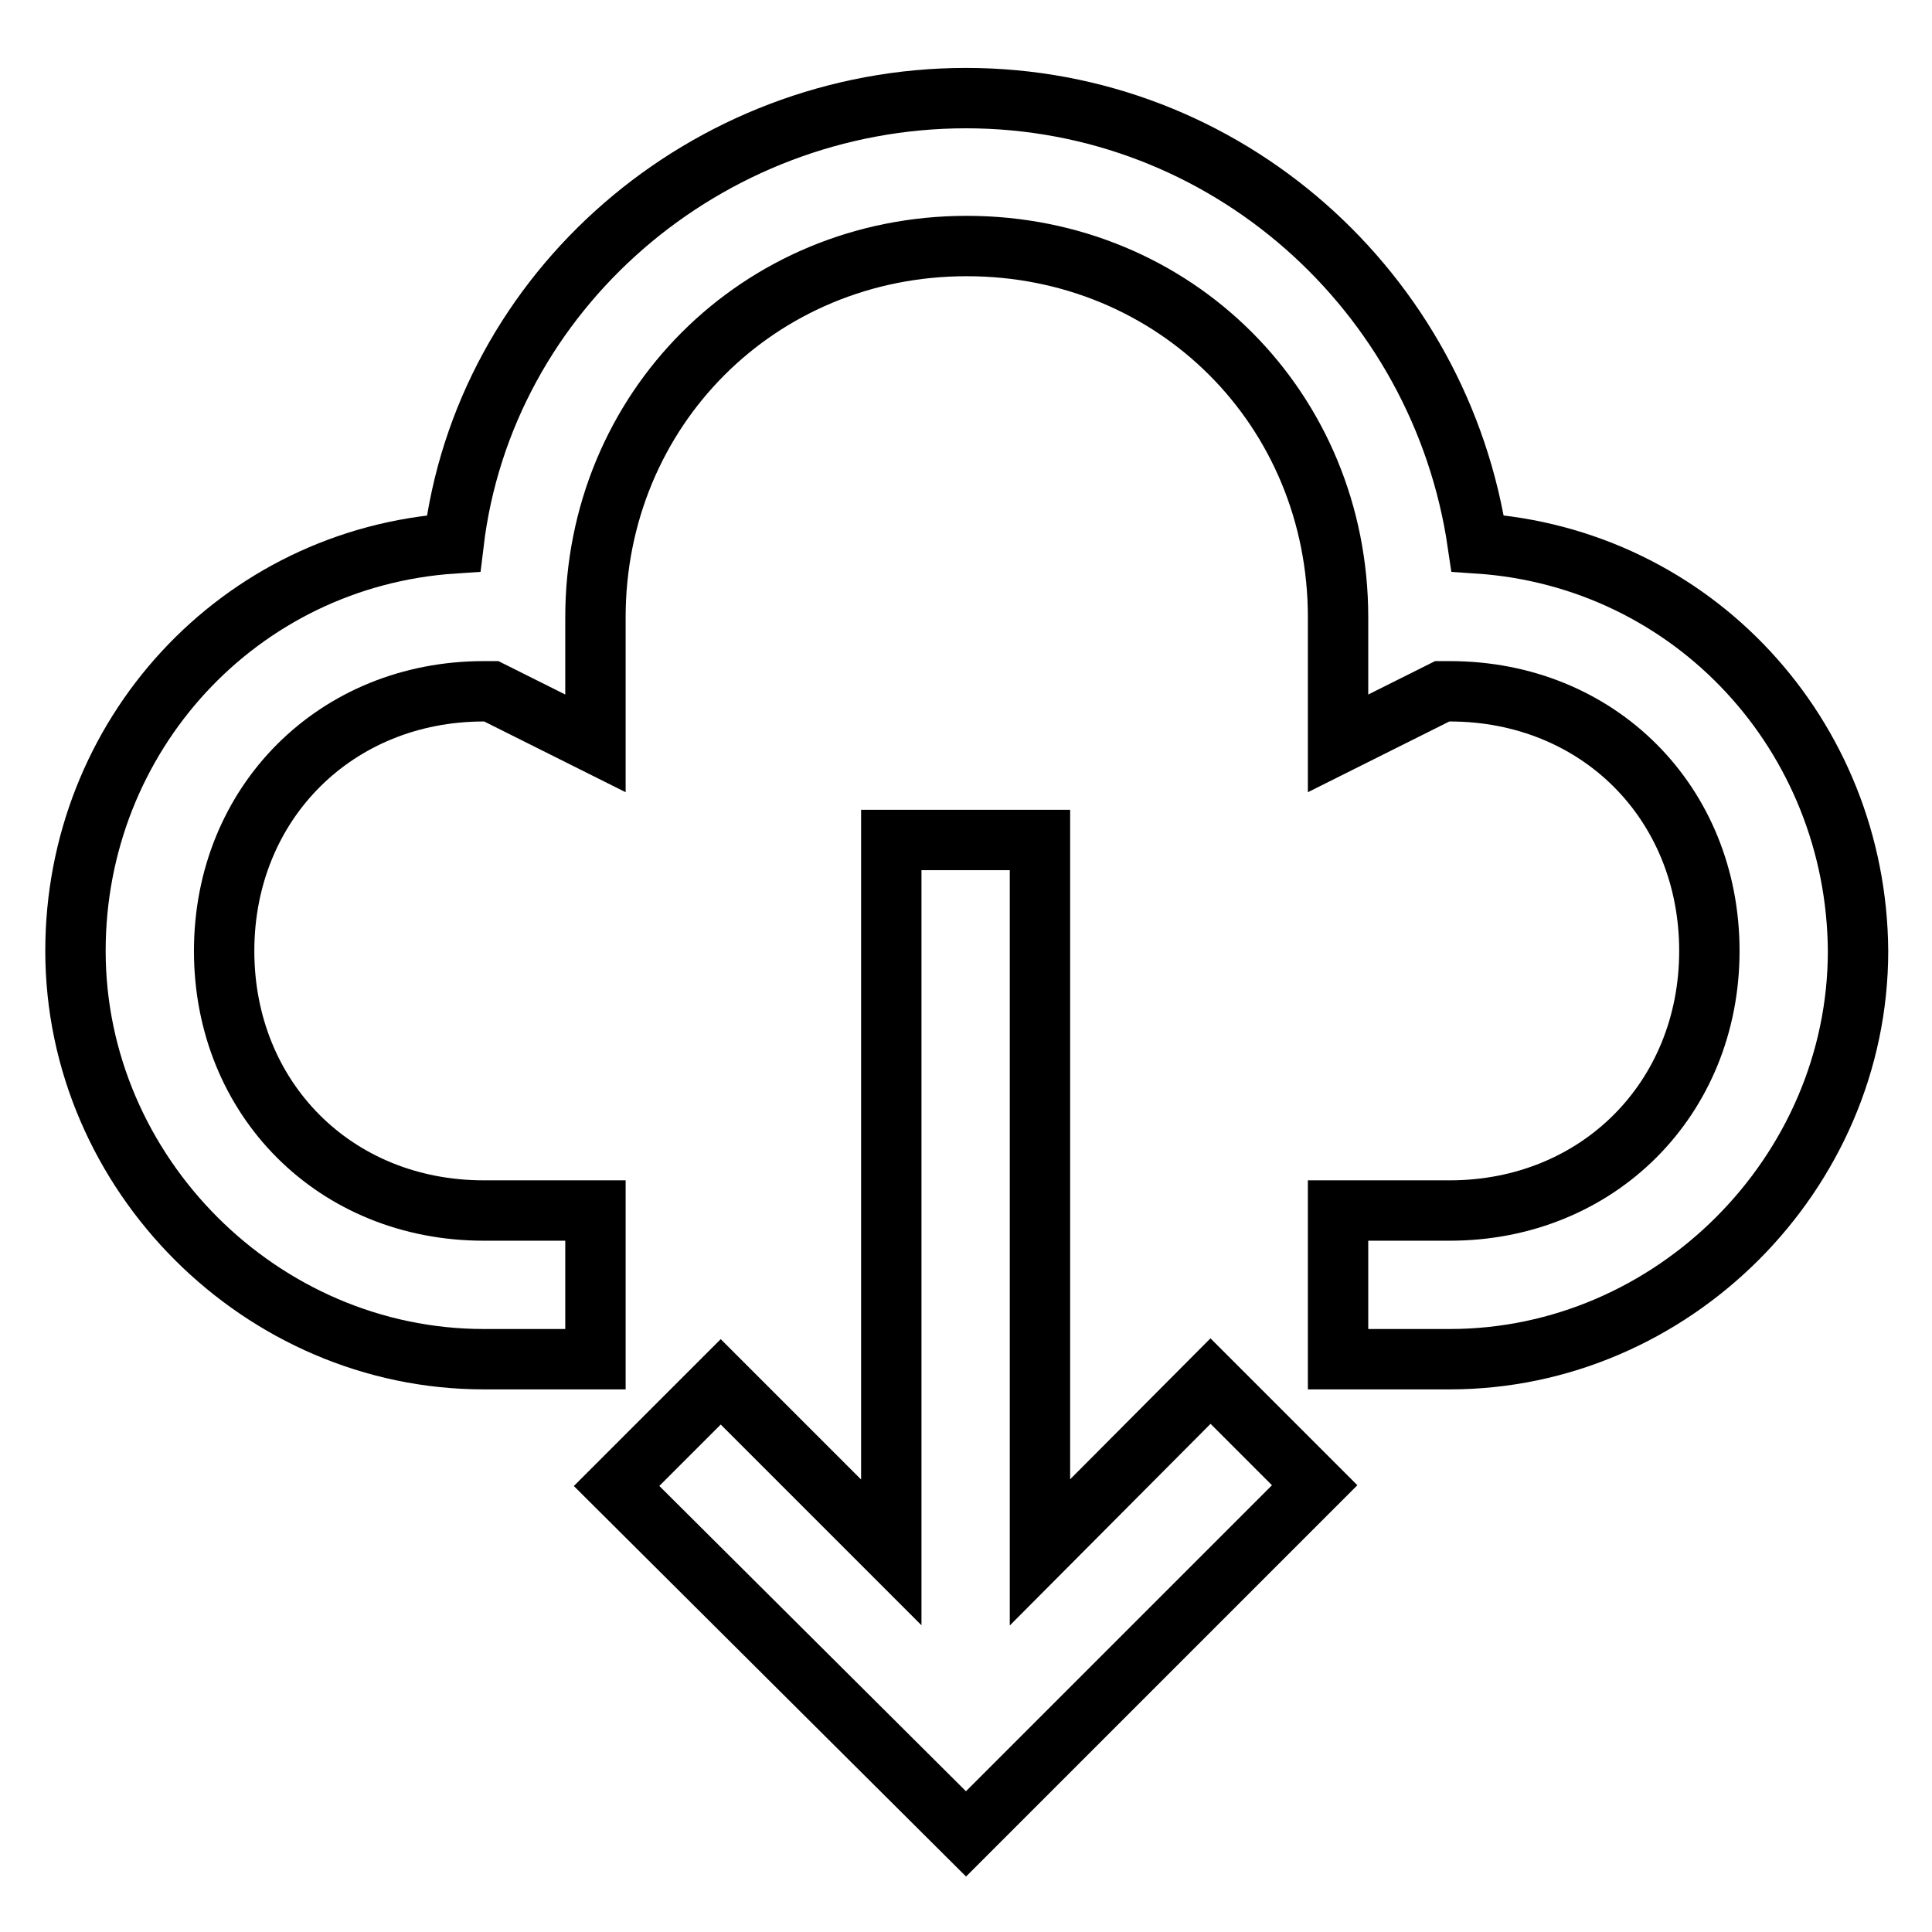 <?xml version="1.0" encoding="utf-8"?>
<!-- Svg Vector Icons : http://www.onlinewebfonts.com/icon -->
<!DOCTYPE svg PUBLIC "-//W3C//DTD SVG 1.1//EN" "http://www.w3.org/Graphics/SVG/1.1/DTD/svg11.dtd">
<svg version="1.1" xmlns="http://www.w3.org/2000/svg" xmlns:xlink="http://www.w3.org/1999/xlink" x="0px" y="0px" viewBox="0 0 256 256" enable-background="new 0 0 256 256" xml:space="preserve">
<g> <path stroke-width="8" fill-opacity="0" stroke="#000000"  d="M137.8,205.7v-94.4h-19.7v94.4l-22.6-22.6l-13.8,13.8L128,243l46.2-46.2l-13.8-13.8L137.8,205.7z M195.8,72 c-4.9-33.4-33.4-59-67.8-59S64.1,38.5,60.1,72C31.6,73.9,10,97.5,10,126c0,29.5,24.6,54.1,54.1,54.1h14.8v-19.7H64.1 c-19.7,0-34.4-14.8-34.4-34.4s14.8-34.4,34.4-34.4h1l13.8,6.9V81.8c0-27.5,21.6-49.2,49.2-49.2s49.2,21.6,49.2,49.2v16.7l13.8-6.9 h1c19.7,0,34.4,14.8,34.4,34.4s-14.8,34.4-34.4,34.4h-14.8v19.7h14.8c29.5,0,54.1-24.6,54.1-54.1C246,97.5,224.4,73.9,195.8,72z"/></g>
</svg>